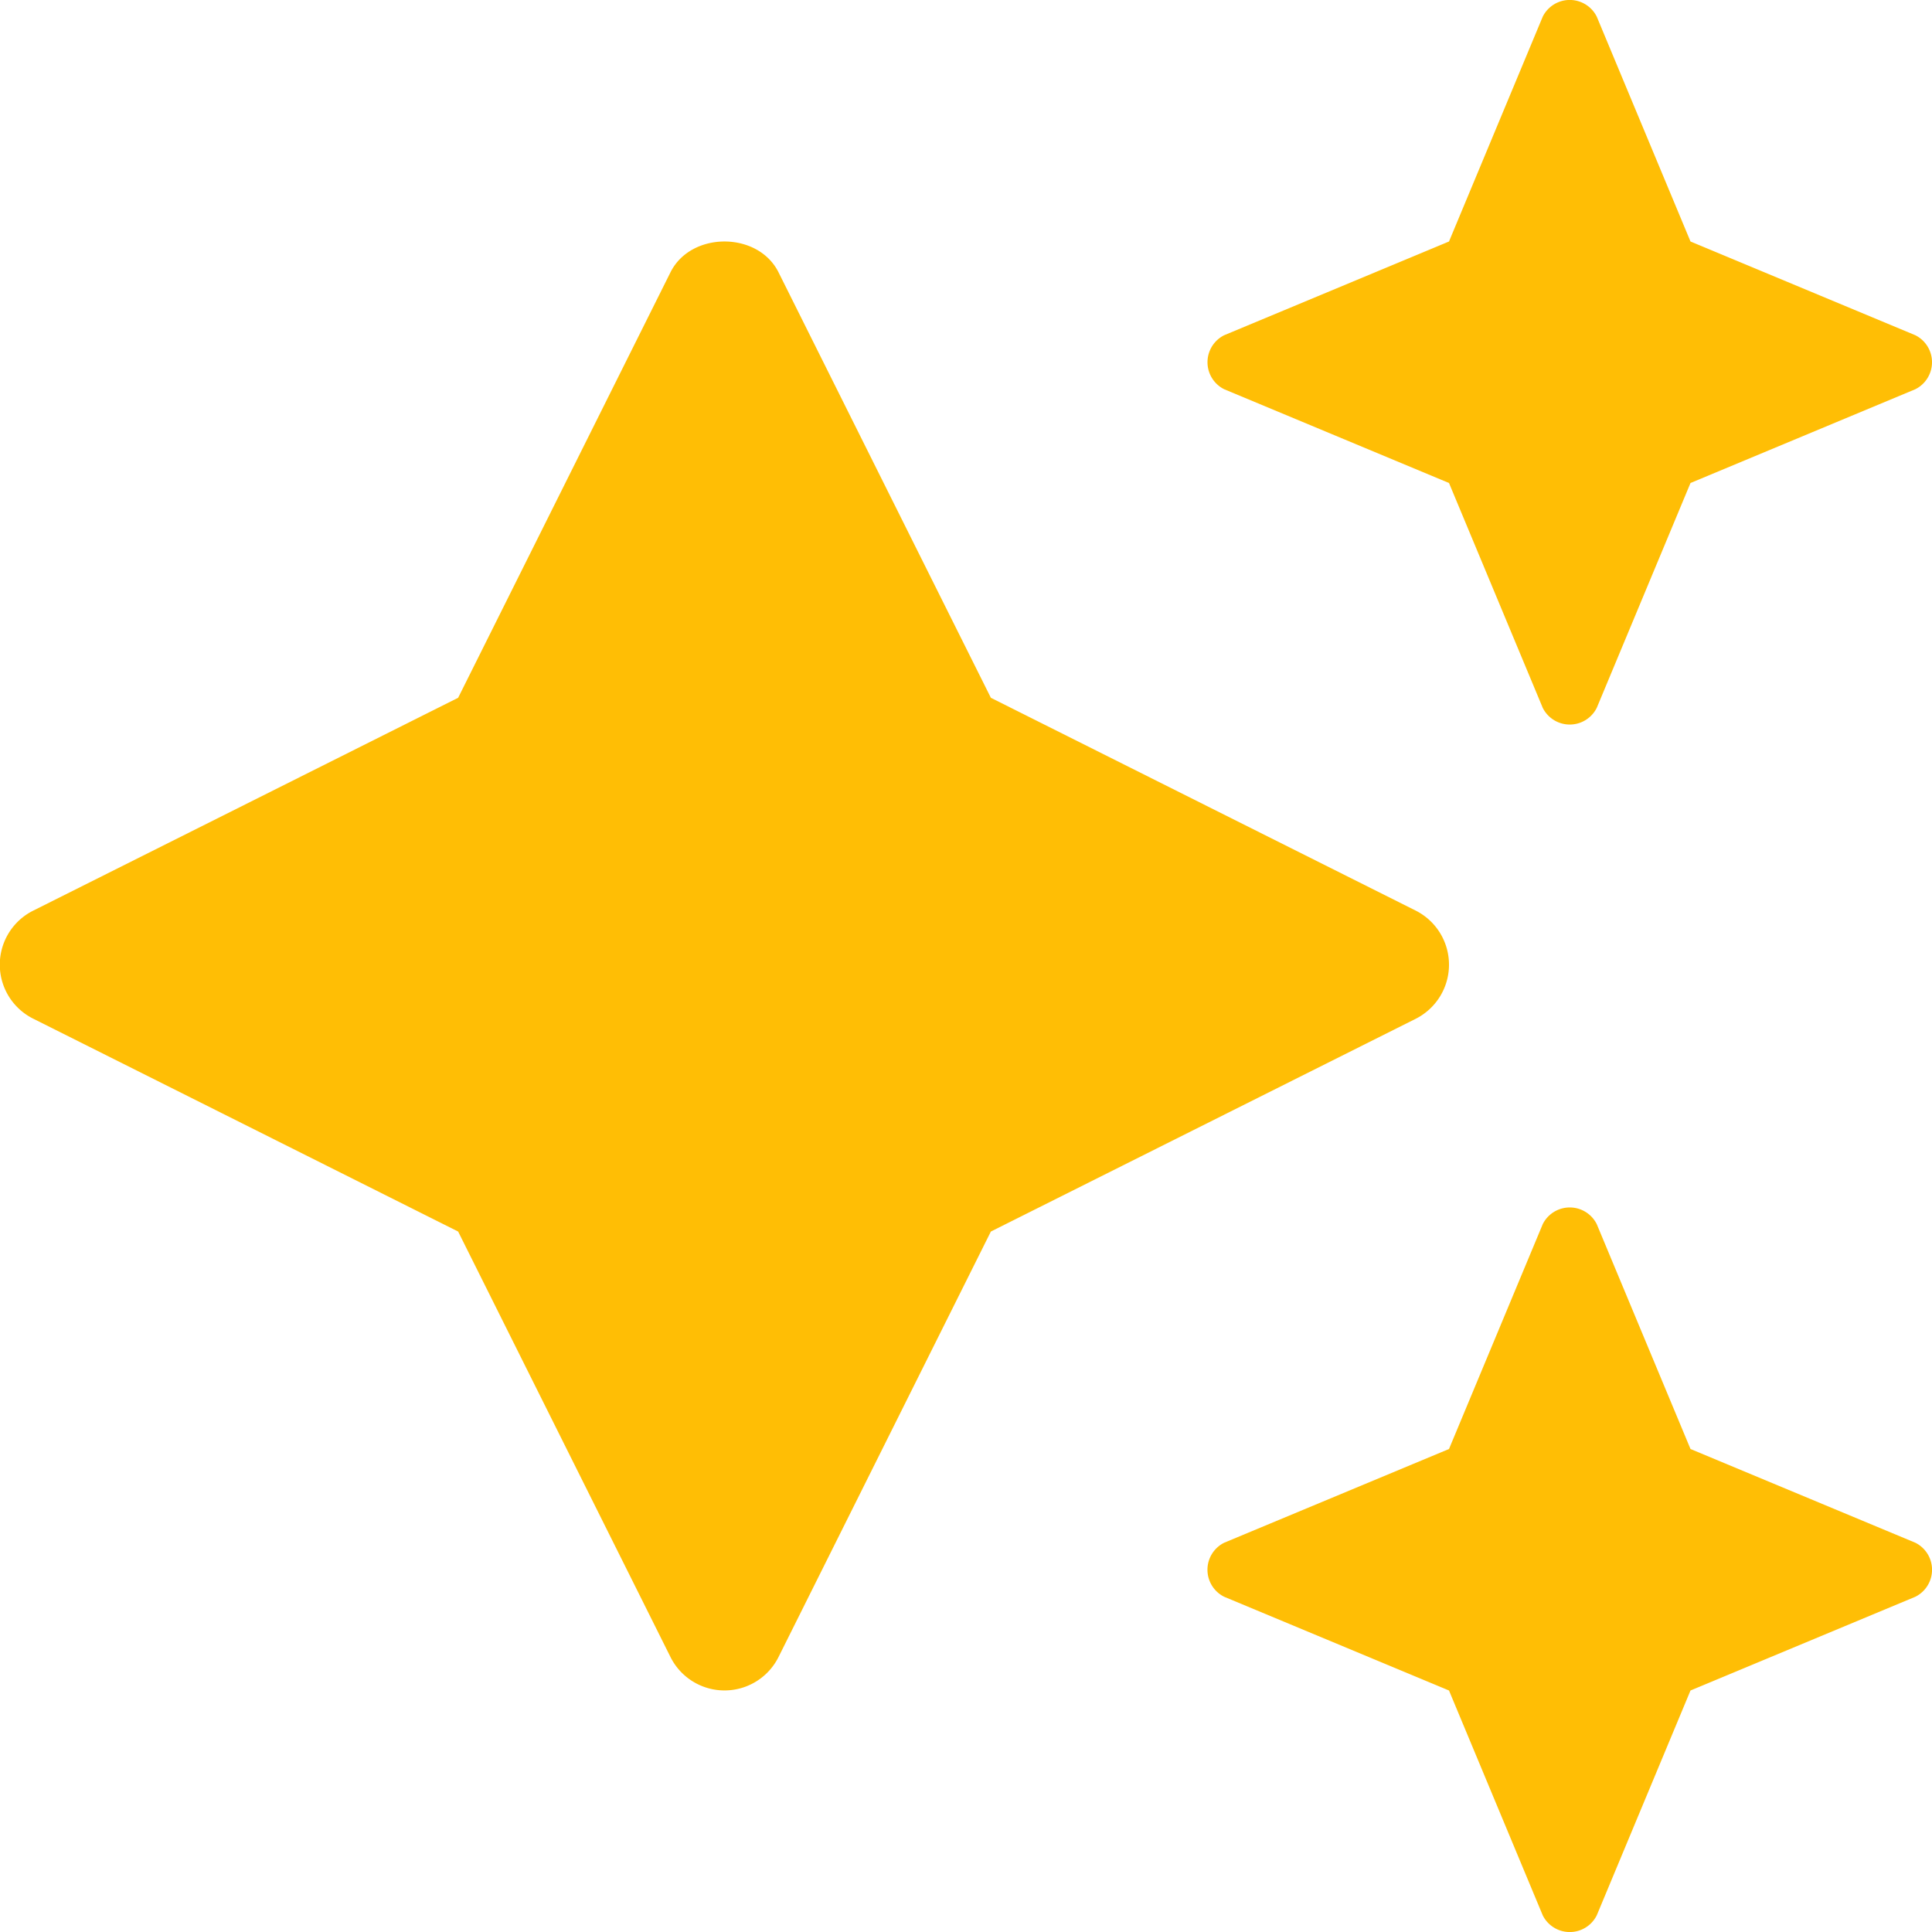 <svg aria-hidden="true" focusable="false" data-prefix="fas" data-icon="sparkles" class="svg-inline--fa fa-sparkles fa-w-16" role="img" xmlns="http://www.w3.org/2000/svg" viewBox="0 0 512 512"><path fill="#ffbe05" d="M324.42 103.15L384 128l24.84 59.58a8 8 0 0 0 14.32 0L448 128l59.58-24.85a8 8 0 0 0 0-14.31L448 64 423.16 4.42a8 8 0 0 0-14.32 0L384 64l-59.58 24.84a8 8 0 0 0 0 14.31zm183.16 305.69L448 384l-24.84-59.58a8 8 0 0 0-14.32 0L384 384l-59.58 24.84a8 8 0 0 0 0 14.32L384 448l24.84 59.58a8 8 0 0 0 14.32 0L448 448l59.58-24.84a8 8 0 0 0 0-14.32zM384 255.64a16.06 16.06 0 0 0-8.84-14.33l-112.57-56.39-56.28-112.77c-5.44-10.87-23.19-10.87-28.62 0l-56.28 112.77L8.84 241.31a16 16 0 0 0 0 28.67l112.57 56.39 56.28 112.77a16 16 0 0 0 28.62 0l56.28-112.77L375.16 270a16.07 16.07 0 0 0 8.84-14.36z"></path></svg>